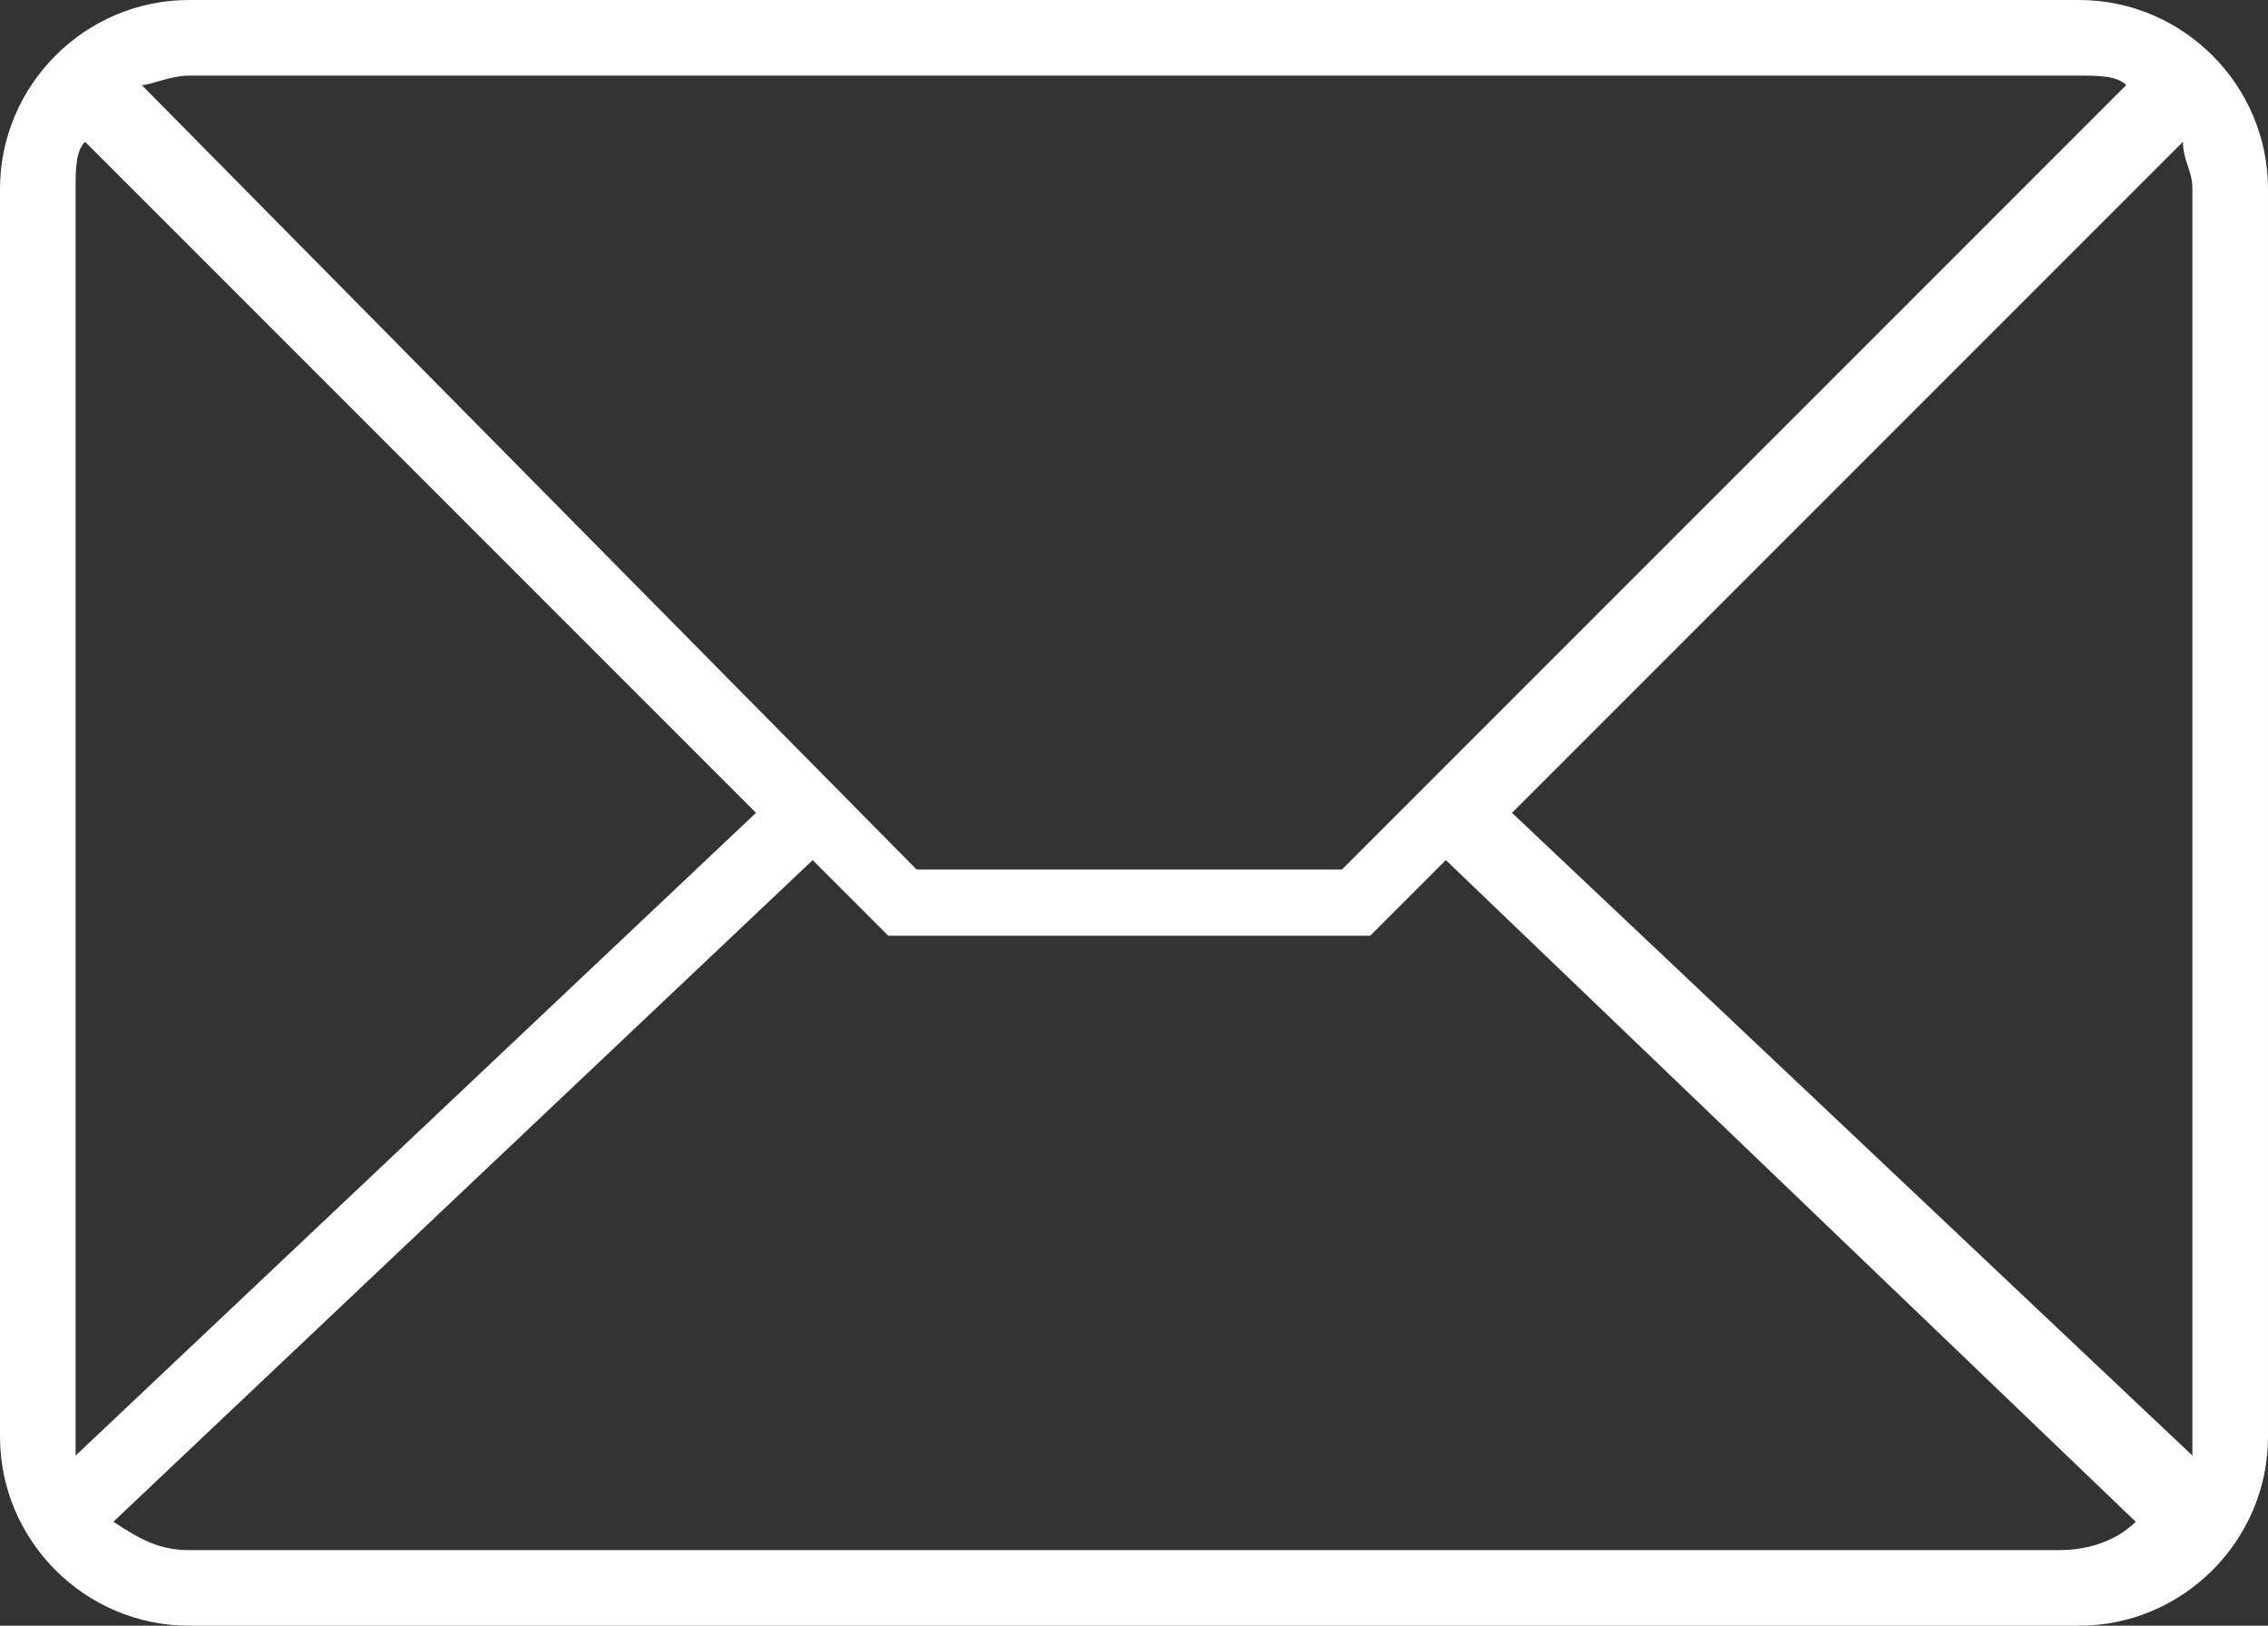<?xml version="1.0" encoding="UTF-8"?>
<svg id="Ebene_1" xmlns="http://www.w3.org/2000/svg" version="1.1" viewBox="0 0 24 17.2">
  <rect x="0" y="0" width="24" height="17.2" fill="#333333" stroke="none"/>
  <!-- Generator: Adobe Illustrator 29.8.1, SVG Export Plug-In . SVG Version: 2.1.1 Build 2)  -->
  <defs>
    <style>
      .st0 {
        fill: #fff;
      }
    </style>
  </defs>
  <path class="st0" d="M22,0H2C.9,0,0,.9,0,2v13.2c0,1.1.9,2,2,2h20c1.1,0,2-.9,2-2V2C24,.9,23.1,0,22,0ZM2,.8h20c.2,0,.4,0,.5.1l-8.3,8.3h-4.5L1.5.9c.1,0,.3-.1.5-.1ZM.8,15.2V2c0-.2,0-.4.1-.5l7.1,7.1L.8,15.4c0,0,0-.1,0-.2ZM22,16.4H2c-.3,0-.5-.1-.8-.3l7.4-7,.8.8h5.1l.8-.8,7.3,7c-.2.2-.5.3-.8.3ZM23.2,15.2c0,0,0,.1,0,.2l-7.2-6.8,7.1-7.1c0,.2.1.3.1.5v13.2Z"/>
</svg>